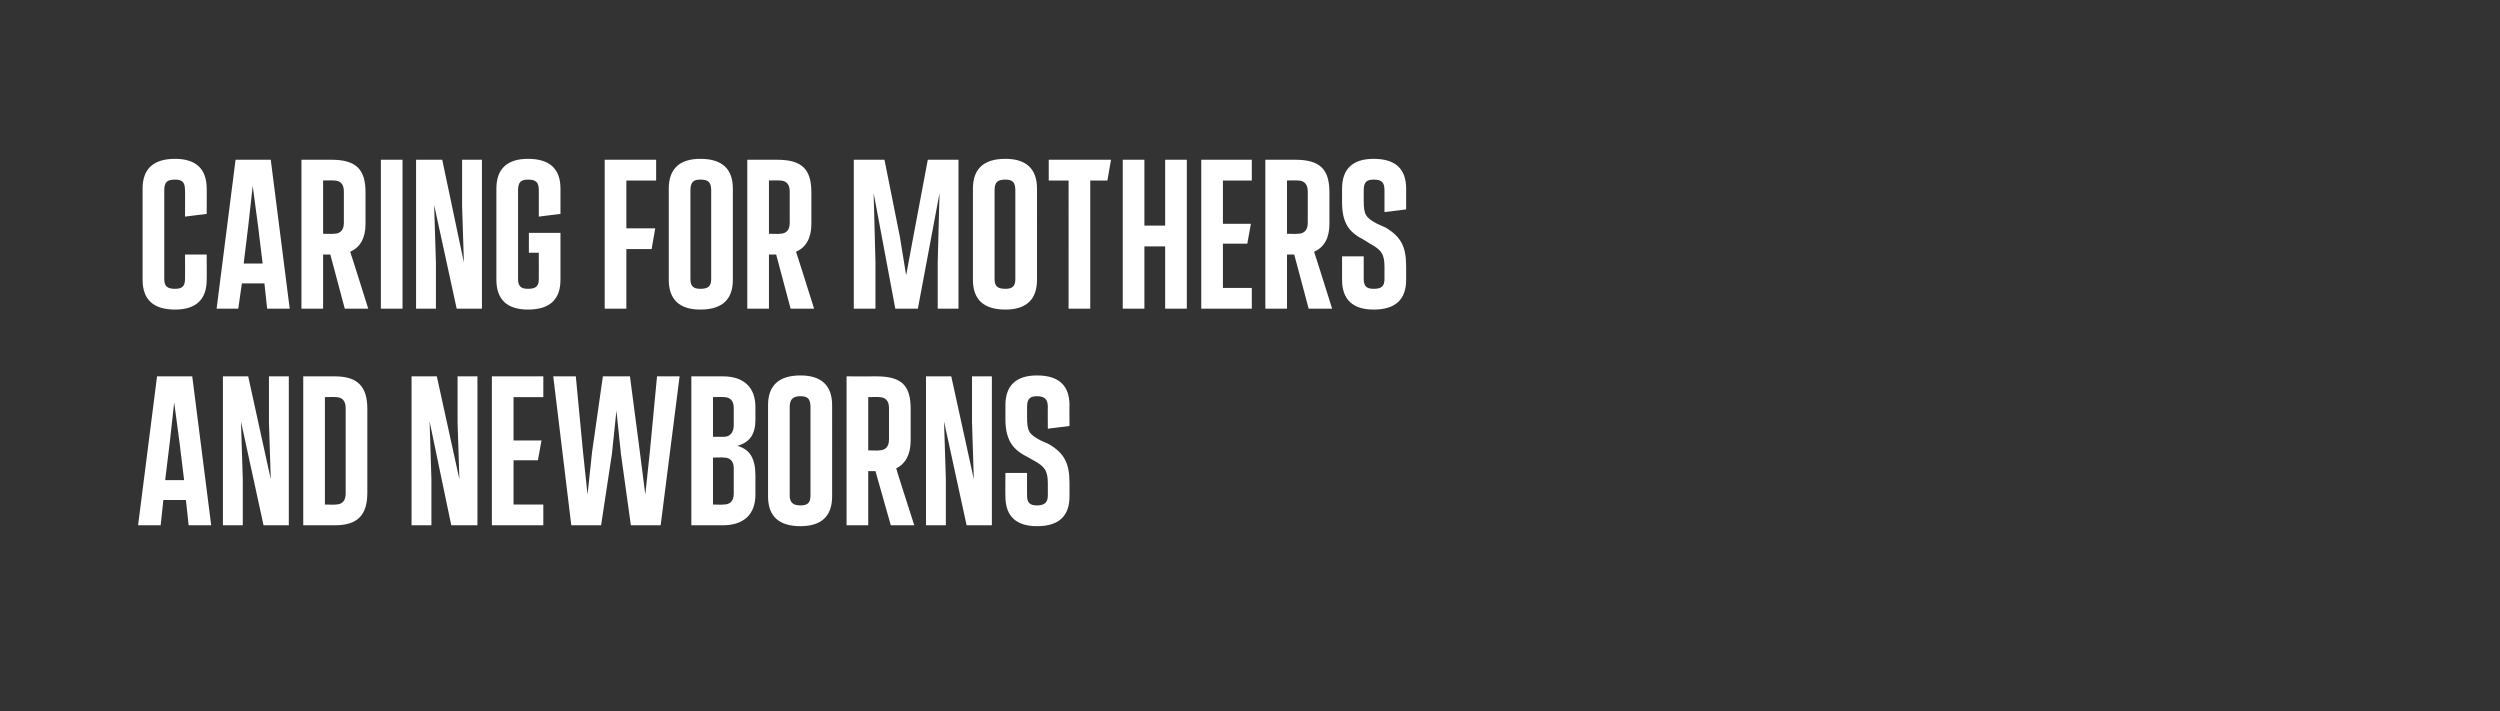 <?xml version="1.0" standalone="no"?><!DOCTYPE svg PUBLIC "-//W3C//DTD SVG 1.1//EN" "http://www.w3.org/Graphics/SVG/1.1/DTD/svg11.dtd"><svg xmlns="http://www.w3.org/2000/svg" version="1.1" width="277px" height="78.8px" viewBox="0 0 277 78.8"><rect x="0" y="0" width="277" height="78.8" fill="#333333" stroke="none"/><desc>Caring for mothers and newborns</desc><defs/><g id="Polygon137051"><path d="m20.9 58.2l-.3-2.8h-2.5l-.3 2.8h-2.5l2.1-16.5h3.9l2.1 16.5h-2.5zm-1.6-13.6l-.5 4.5l-.5 4.1h2.1l-.5-4.1l-.6-4.5zm10.5-2.9h2.2v16.5h-2.8l-2.5-11.5l.2 6.4v5.1h-2.2V41.7h2.8L30 53.1l-.2-6.3v-5.1zm3.8 16.5V41.7h3.5c2.5 0 3.6 1.1 3.6 3.6v9.3c0 2.5-1.1 3.6-3.6 3.6h-3.5zm2.4-2.3s1.2.04 1.2 0c.7 0 1.1-.4 1.1-1.2v-9.5c0-.8-.4-1.2-1.1-1.2c0-.03-1.2 0-1.2 0v11.9zm14.7-14.2h2.2v16.5H50l-2.4-11.5l.2 6.4v5.1h-2.2V41.7h2.8l2.5 11.4l-.2-6.3v-5.1zm3.8 16.5V41.7h5.7v2.3h-3.3v4.8h3.1l-.4 2.2h-2.7v4.9h3.3v2.3h-5.7zm18.3-16.5h2.5l-2.1 16.5h-3.3l-1.1-7.9l-.5-4.8l-.5 4.8l-1.2 7.9h-3.3l-2-16.5h2.5l.8 8.4l.5 4.7l.5-4.7l1.2-8.4h3l1.1 8.4l.6 4.7l.5-4.7l.8-8.4zm10.9 4.8c0 1.6-.6 2.5-2 2.9c1.4.4 2 1.4 2 3.3v2.1c0 2.2-1.3 3.4-3.6 3.4h-3.5V41.7h3.5c2.3 0 3.6 1.2 3.6 3.4v1.4zm-2.4-1.3c0-.8-.4-1.2-1.1-1.2c0-.03-1.2 0-1.2 0v4.4h1.2c.7 0 1.1-.5 1.1-1.3v-1.9zm0 6.7c0-.8-.4-1.2-1.1-1.2c0-.04-1.2 0-1.2 0v5.2s1.2.04 1.2 0c.7 0 1.1-.4 1.1-1.2v-2.8zm3.8 3.1V44.9c0-2.2 1.2-3.3 3.6-3.3c2.3 0 3.5 1.1 3.5 3.3V55c0 2.2-1.2 3.3-3.5 3.3c-2.4 0-3.6-1.1-3.6-3.3zm4.7-.1v-9.8c0-.9-.3-1.2-1.1-1.2c-.8 0-1.2.3-1.2 1.2v9.8c0 .8.4 1.1 1.2 1.1c.8 0 1.1-.3 1.1-1.1zm11.5 3.3h-2.6l-1.7-6h-.8v6h-2.4V41.7s3.31.01 3.3 0c2.8 0 3.8 1 3.8 3.6v3.5c0 1.6-.6 2.6-1.6 3.1c-.03-.01 2 6.3 2 6.3zM96.2 44v5.9s1.24.04 1.2 0c.7 0 1.1-.4 1.1-1.2v-3.5c0-.8-.4-1.2-1.1-1.2c.04-.03-1.2 0-1.2 0zm11.5-2.3h2.2v16.5h-2.8l-2.5-11.5l.2 6.4v5.1h-2.2V41.7h2.8l2.5 11.4l-.2-6.3v-5.1zm3.7 13.3c-.02.03 0-2.6 0-2.6h2.4s-.02 2.46 0 2.5c0 .8.3 1.1 1.1 1.1c.8 0 1.2-.3 1.2-1.1v-1.3c0-1.4-.3-1.9-1.6-2.6l-.9-.5c-1.5-.8-2.2-1.9-2.2-4.1v-1.5c0-2.2 1.2-3.3 3.5-3.3c2.4 0 3.6 1.1 3.6 3.3c-.02-.04 0 2.3 0 2.3l-2.4.3s-.02-2.43 0-2.4c0-.9-.4-1.2-1.2-1.2c-.8 0-1.1.3-1.1 1.2v1.1c0 1.6.2 1.9 1.5 2.6l.9.4c1.7 1 2.3 2.1 2.3 4.3v1.5c0 2.2-1.2 3.3-3.6 3.3c-2.3 0-3.5-1.1-3.5-3.3z" stroke="none" fill="#ffffff"/></g><g id="Polygon137050"><path d="m15.8 31V20.9c0-2.2 1.2-3.3 3.6-3.3c2.3 0 3.5 1.1 3.5 3.3c.02-.04 0 2.8 0 2.8l-2.4.3s.02-2.93 0-2.9c0-.9-.3-1.2-1.1-1.2c-.9 0-1.2.3-1.2 1.2v9.8c0 .8.3 1.1 1.2 1.1c.8 0 1.1-.3 1.1-1.1c.02-.04 0-2.7 0-2.7h2.4s.02 2.83 0 2.8c0 2.2-1.2 3.3-3.5 3.3c-2.4 0-3.6-1.1-3.6-3.3zm13.8 3.2l-.3-2.8h-2.5l-.4 2.8H24l2.1-16.5h3.9l2.1 16.5h-2.5zM28 20.6l-.5 4.5l-.5 4.1h2.1l-.5-4.1l-.6-4.5zm12.8 13.6h-2.6l-1.6-6h-.8v6h-2.4V17.7s3.26.01 3.3 0c2.7 0 3.8 1 3.8 3.6v3.5c0 1.6-.6 2.6-1.7 3.1c.02-.01 2 6.3 2 6.3zm-5-14.2v5.9s1.2.04 1.2 0c.7 0 1.1-.4 1.1-1.2v-3.5c0-.8-.4-1.2-1.1-1.2c0-.03-1.2 0-1.2 0zm6.4 14.2V17.7h2.4v16.5h-2.4zm9-16.5h2.2v16.5h-2.8l-2.5-11.5l.2 6.4v5.1h-2.2V17.7h2.9l2.4 11.4l-.2-6.3v-5.1zM55 31V20.9c0-2.2 1.2-3.3 3.5-3.3c2.4 0 3.6 1.1 3.6 3.3v2.8l-2.4.3v-2.9c0-.9-.3-1.2-1.2-1.2c-.8 0-1.1.3-1.1 1.2v9.8c0 .8.3 1.1 1.1 1.1c.9 0 1.2-.3 1.2-1.1V28h-1.1v-2.2h3.5v5.2c0 2.2-1.2 3.3-3.6 3.3c-2.3 0-3.5-1.1-3.5-3.3zm12 3.2V17.7h5.7v2.3h-3.3v5.3h3.2l-.4 2.3h-2.8v6.6H67zm7.1-3.2V20.9c0-2.2 1.2-3.3 3.5-3.3c2.4 0 3.6 1.1 3.6 3.3V31c0 2.2-1.2 3.3-3.6 3.3c-2.3 0-3.5-1.1-3.5-3.3zm4.7-.1v-9.8c0-.9-.3-1.2-1.2-1.2c-.8 0-1.1.3-1.1 1.2v9.8c0 .8.3 1.1 1.1 1.1c.9 0 1.2-.3 1.2-1.1zm11.4 3.3h-2.6l-1.6-6h-.8v6h-2.4V17.7s3.26.01 3.3 0c2.7 0 3.8 1 3.8 3.6v3.5c0 1.6-.6 2.6-1.7 3.1c.02-.01 2 6.3 2 6.3zm-5-14.2v5.9s1.19.04 1.2 0c.7 0 1.1-.4 1.1-1.2v-3.5c0-.8-.4-1.2-1.1-1.2c-.01-.03-1.2 0-1.2 0zm17.6-2.3h3.4v16.5h-2.3V29l.2-7.6l-2.4 12.8h-2.5l-2.4-12.8l.2 7.6v5.2h-2.4V17.7h3.4l1.7 8.5l.7 4.3l.8-4.3l1.6-8.5zm5 13.3V20.9c0-2.2 1.2-3.3 3.6-3.3c2.3 0 3.5 1.1 3.5 3.3V31c0 2.2-1.2 3.3-3.5 3.3c-2.4 0-3.6-1.1-3.6-3.3zm4.7-.1v-9.8c0-.9-.3-1.2-1.1-1.2c-.9 0-1.2.3-1.2 1.2v9.8c0 .8.3 1.1 1.2 1.1c.8 0 1.1-.3 1.1-1.1zm5.9 3.3V20h-2.2v-2.3h6.9l-.4 2.3h-1.9v14.2h-2.4zm10.7-16.5h2.4v16.5h-2.4v-6.9h-2.3v6.9h-2.4V17.7h2.4v7.3h2.3v-7.3zm4 16.5V17.7h5.6v2.3h-3.2v4.8h3.1l-.4 2.2h-2.7v4.9h3.2v2.3h-5.6zm14.5 0H145l-1.6-6h-.8v6h-2.4V17.7s3.26.01 3.3 0c2.7 0 3.8 1 3.8 3.6v3.5c0 1.6-.6 2.6-1.7 3.1c.02-.01 2 6.3 2 6.3zm-5-14.2v5.9s1.19.04 1.2 0c.7 0 1.1-.4 1.1-1.2v-3.5c0-.8-.4-1.2-1.1-1.2c-.01-.03-1.2 0-1.2 0zm6.1 11v-2.6h2.4v2.5c0 .8.3 1.1 1.1 1.1c.9 0 1.2-.3 1.2-1.1v-1.3c0-1.4-.3-1.9-1.6-2.6l-.8-.5c-1.6-.8-2.3-1.9-2.3-4.1v-1.5c0-2.2 1.2-3.3 3.5-3.3c2.4 0 3.6 1.1 3.6 3.3v2.3l-2.4.3v-2.4c0-.9-.3-1.2-1.2-1.2c-.8 0-1.1.3-1.1 1.2v1.1c0 1.6.2 1.9 1.5 2.6l.9.4c1.7 1 2.3 2.1 2.3 4.3v1.5c0 2.2-1.2 3.3-3.6 3.3c-2.3 0-3.5-1.1-3.5-3.3z" stroke="none" fill="#ffffff"/></g></svg>